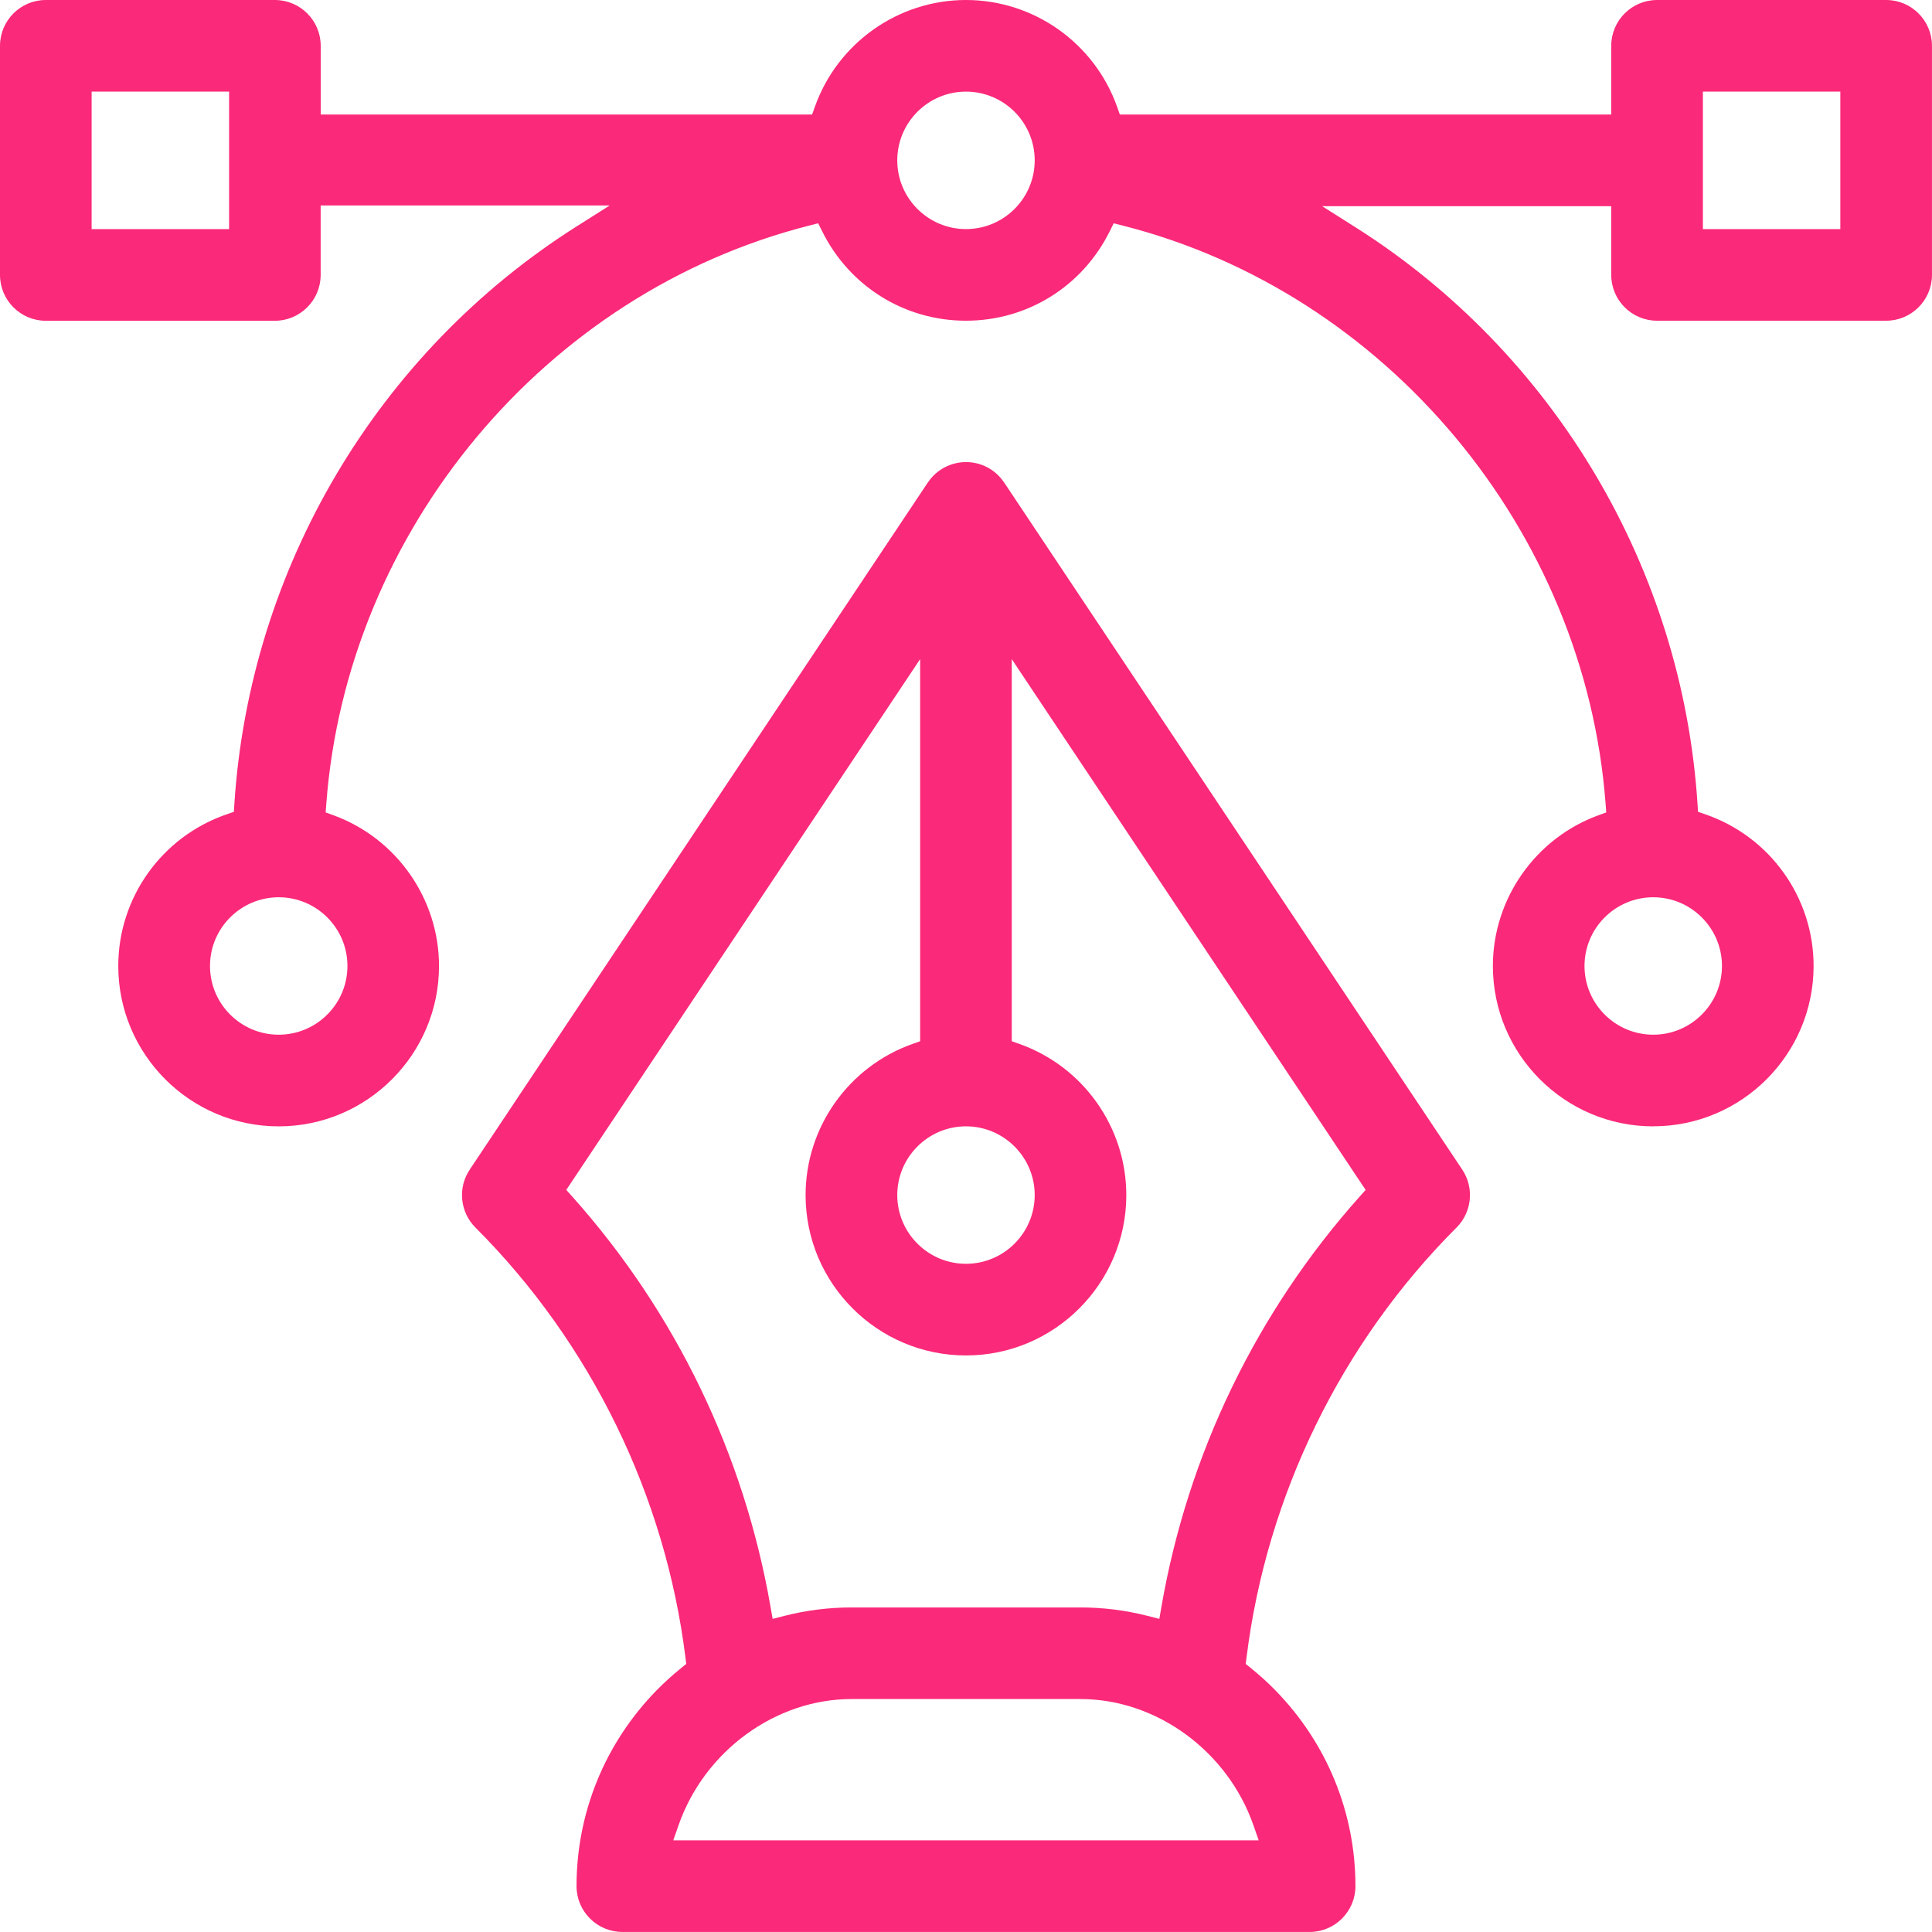 <svg width="73" height="73" viewBox="0 0 73 73" fill="none" xmlns="http://www.w3.org/2000/svg">
    <g clip-path="url(#clip0_8707_4858)">
        <g clip-path="url(#clip1_8707_4858)">
            <path
                d="M62.467 42.559C59.126 42.559 56.408 39.84 56.408 36.499C56.408 33.969 58.007 31.682 60.384 30.809L60.691 30.697L60.667 30.371C59.888 20.036 52.385 11.052 42.42 8.523L42.081 8.437L41.925 8.75C40.891 10.829 38.81 12.118 36.498 12.118C34.185 12.118 32.105 10.827 31.071 8.75L30.915 8.437L30.576 8.523C20.611 11.052 13.108 20.036 12.329 30.371L12.305 30.697L12.612 30.809C14.991 31.682 16.588 33.97 16.588 36.499C16.588 39.84 13.87 42.559 10.528 42.559C7.187 42.559 4.469 39.84 4.469 36.499C4.469 33.914 6.115 31.612 8.564 30.769L8.836 30.675L8.855 30.388C9.428 21.483 14.259 13.323 21.778 8.561L23.039 7.763H12.116V10.389C12.116 11.344 11.339 12.12 10.384 12.12H1.731C0.776 12.12 0 11.344 0 10.389V1.731C0 0.776 0.776 0 1.731 0H10.387C11.342 0 12.118 0.776 12.118 1.731V4.328H30.685L30.788 4.039C31.645 1.623 33.94 0 36.499 0C39.059 0 41.354 1.623 42.211 4.039L42.313 4.328H60.88V1.731C60.88 0.776 61.657 0 62.611 0H71.267C72.222 0 72.999 0.776 72.999 1.731V10.387C72.999 11.342 72.222 12.118 71.267 12.118H62.611C61.657 12.118 60.88 11.342 60.88 10.387V7.79H49.956L51.217 8.588C58.738 13.35 63.569 21.5 64.141 30.387L64.159 30.674L64.432 30.768C66.882 31.61 68.526 33.913 68.526 36.498C68.526 39.839 65.808 42.557 62.467 42.557V42.559ZM62.467 33.903C61.036 33.903 59.87 35.067 59.87 36.499C59.87 37.932 61.036 39.096 62.467 39.096C63.898 39.096 65.064 37.931 65.064 36.499C65.064 35.068 63.898 33.903 62.467 33.903ZM10.531 33.903C9.1 33.903 7.935 35.067 7.935 36.499C7.935 37.932 9.1 39.096 10.531 39.096C11.963 39.096 13.128 37.931 13.128 36.499C13.128 35.068 11.963 33.903 10.531 33.903ZM64.343 8.656H69.536V3.462H64.343V8.656ZM36.499 3.462C35.068 3.462 33.903 4.627 33.903 6.059C33.903 7.492 35.068 8.656 36.499 8.656C37.931 8.656 39.096 7.492 39.096 6.059C39.096 4.627 37.931 3.462 36.499 3.462ZM3.462 8.656H8.656V3.462H3.462V8.656Z"
                fill="#FB2979" />
            <path
                d="M23.515 72.998C22.561 72.998 21.784 72.222 21.784 71.267C21.784 68.491 22.861 65.861 24.812 63.865C25.094 63.578 25.407 63.293 25.743 63.022L25.93 62.871L25.9 62.633C25.141 56.513 22.322 50.741 17.963 46.381C17.381 45.8 17.29 44.881 17.746 44.197L35.05 18.242L35.06 18.23L35.066 18.22L35.076 18.207C35.399 17.738 35.932 17.46 36.502 17.46C37.028 17.46 37.518 17.695 37.848 18.106C37.874 18.14 37.899 18.171 37.923 18.206L37.934 18.22L37.939 18.229L37.949 18.242L55.253 44.197C55.709 44.881 55.618 45.8 55.036 46.381C50.676 50.741 47.858 56.511 47.099 62.633L47.068 62.871L47.256 63.022C47.592 63.293 47.905 63.578 48.187 63.866C50.14 65.864 51.215 68.493 51.215 71.268C51.215 72.223 50.438 72.999 49.483 72.999H23.515V72.998ZM32.172 64.198C29.308 64.198 26.622 66.156 25.641 68.96L25.439 69.536H47.56L47.358 68.96C46.377 66.157 43.691 64.198 40.828 64.198H32.172ZM21.398 44.96L21.621 45.21C25.521 49.575 28.11 54.934 29.113 60.707L29.194 61.168L29.647 61.053C30.468 60.844 31.317 60.737 32.172 60.737H40.828C41.681 60.737 42.531 60.844 43.352 61.053L43.805 61.168L43.885 60.707C44.887 54.934 47.477 49.577 51.376 45.211L51.6 44.961L38.229 24.905V39.342L38.518 39.445C40.934 40.302 42.557 42.597 42.557 45.156C42.557 48.497 39.839 51.215 36.498 51.215C33.157 51.215 30.439 48.497 30.439 45.156C30.439 42.597 32.062 40.302 34.478 39.445L34.767 39.342V24.905L21.396 44.961L21.398 44.96ZM36.499 42.558C35.068 42.558 33.903 43.724 33.903 45.155C33.903 46.586 35.068 47.752 36.499 47.752C37.931 47.752 39.096 46.586 39.096 45.155C39.096 43.724 37.931 42.558 36.499 42.558Z"
                fill="#FB2979" />
        </g>
    </g>
    <defs>
        <clipPath id="clip0_8707_4858">
            <rect width="73" height="73" fill="white" />
        </clipPath>
        <clipPath id="clip1_8707_4858">
            <rect width="73" height="73" fill="white" />
        </clipPath>
    </defs>
</svg>
    